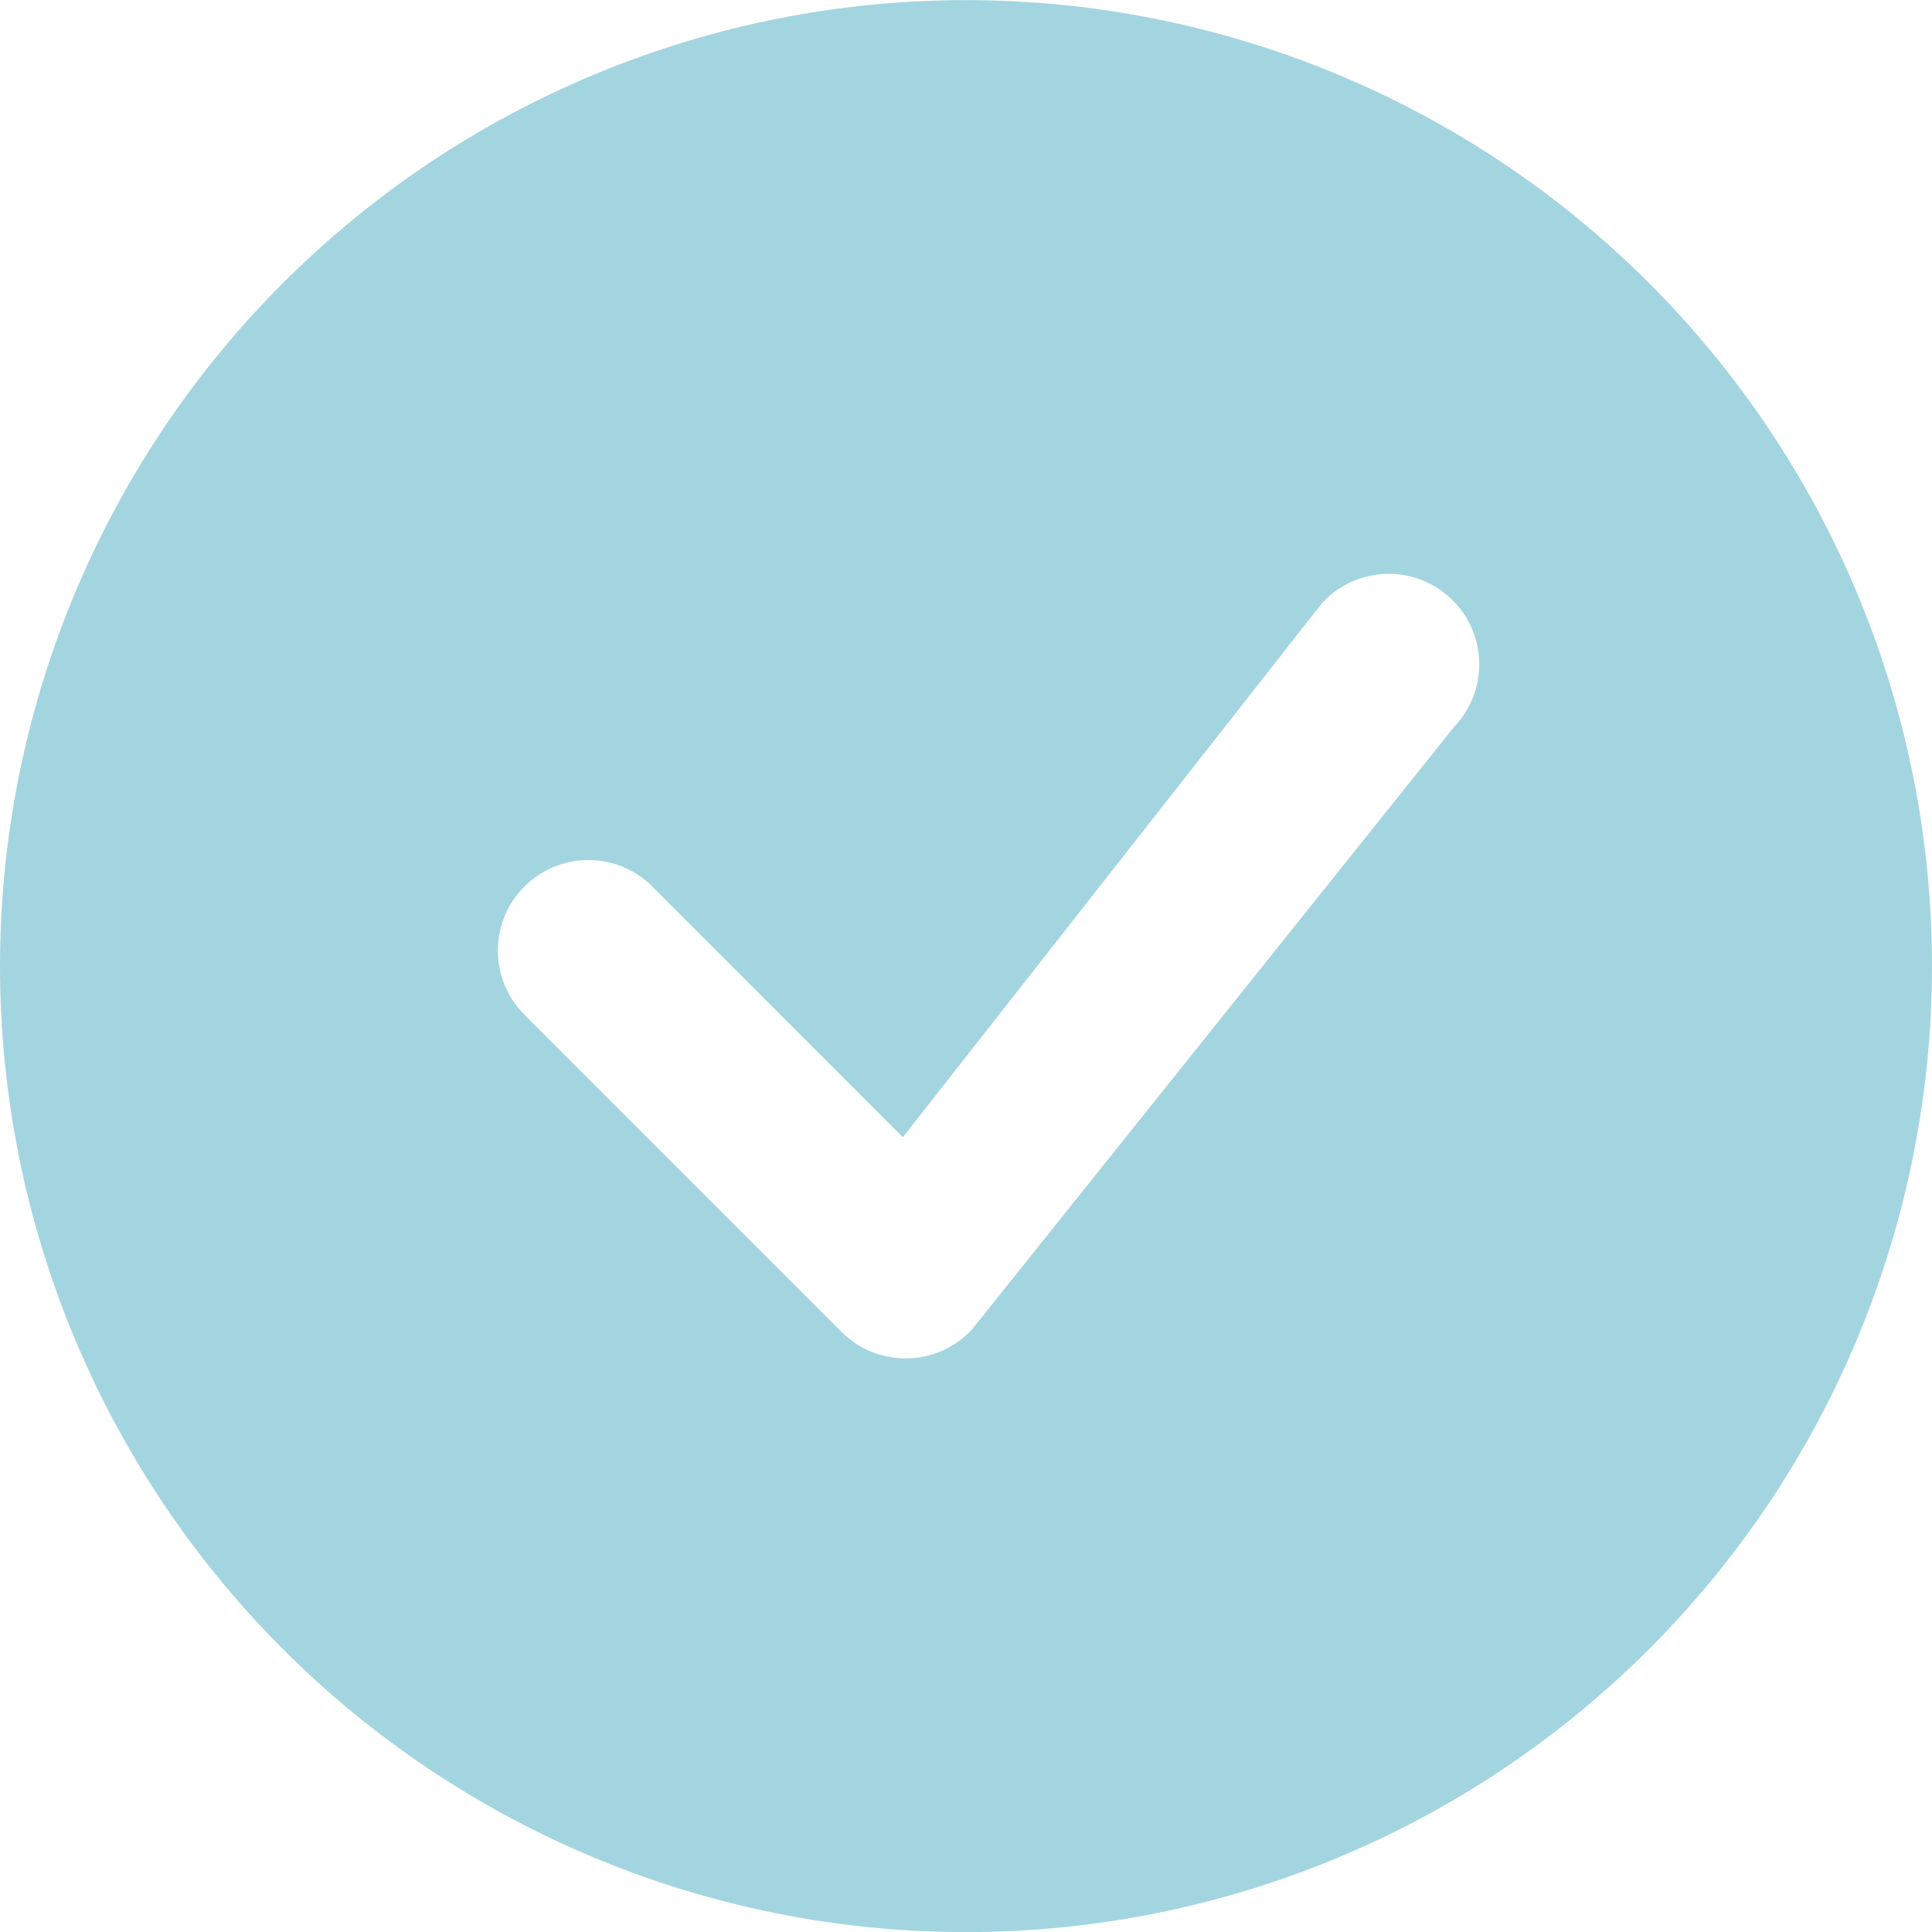 <svg width="35" height="35" viewBox="0 0 35 35" fill="none" xmlns="http://www.w3.org/2000/svg">
<path d="M35 17.502C35 22.143 33.156 26.594 29.874 29.876C26.593 33.158 22.141 35.002 17.5 35.002C12.859 35.002 8.408 33.158 5.126 29.876C1.844 26.594 0 22.143 0 17.502C0 12.861 1.844 8.409 5.126 5.128C8.408 1.846 12.859 0.002 17.5 0.002C22.141 0.002 26.593 1.846 29.874 5.128C33.156 8.409 35 12.861 35 17.502ZM26.316 10.874C26.159 10.718 25.973 10.595 25.769 10.513C25.564 10.431 25.345 10.391 25.124 10.396C24.904 10.4 24.686 10.449 24.485 10.54C24.284 10.63 24.103 10.76 23.953 10.922L16.356 20.602L11.777 16.021C11.466 15.731 11.055 15.573 10.63 15.581C10.205 15.588 9.8 15.761 9.499 16.061C9.198 16.362 9.026 16.767 9.019 17.192C9.011 17.617 9.169 18.029 9.459 18.34L15.247 24.13C15.403 24.286 15.588 24.408 15.793 24.491C15.997 24.573 16.216 24.613 16.436 24.609C16.657 24.605 16.874 24.557 17.075 24.467C17.276 24.377 17.457 24.248 17.607 24.086L26.34 13.171C26.637 12.861 26.802 12.447 26.798 12.018C26.794 11.588 26.621 11.178 26.318 10.874H26.316Z" fill="#A3D5E0"/>
</svg>
